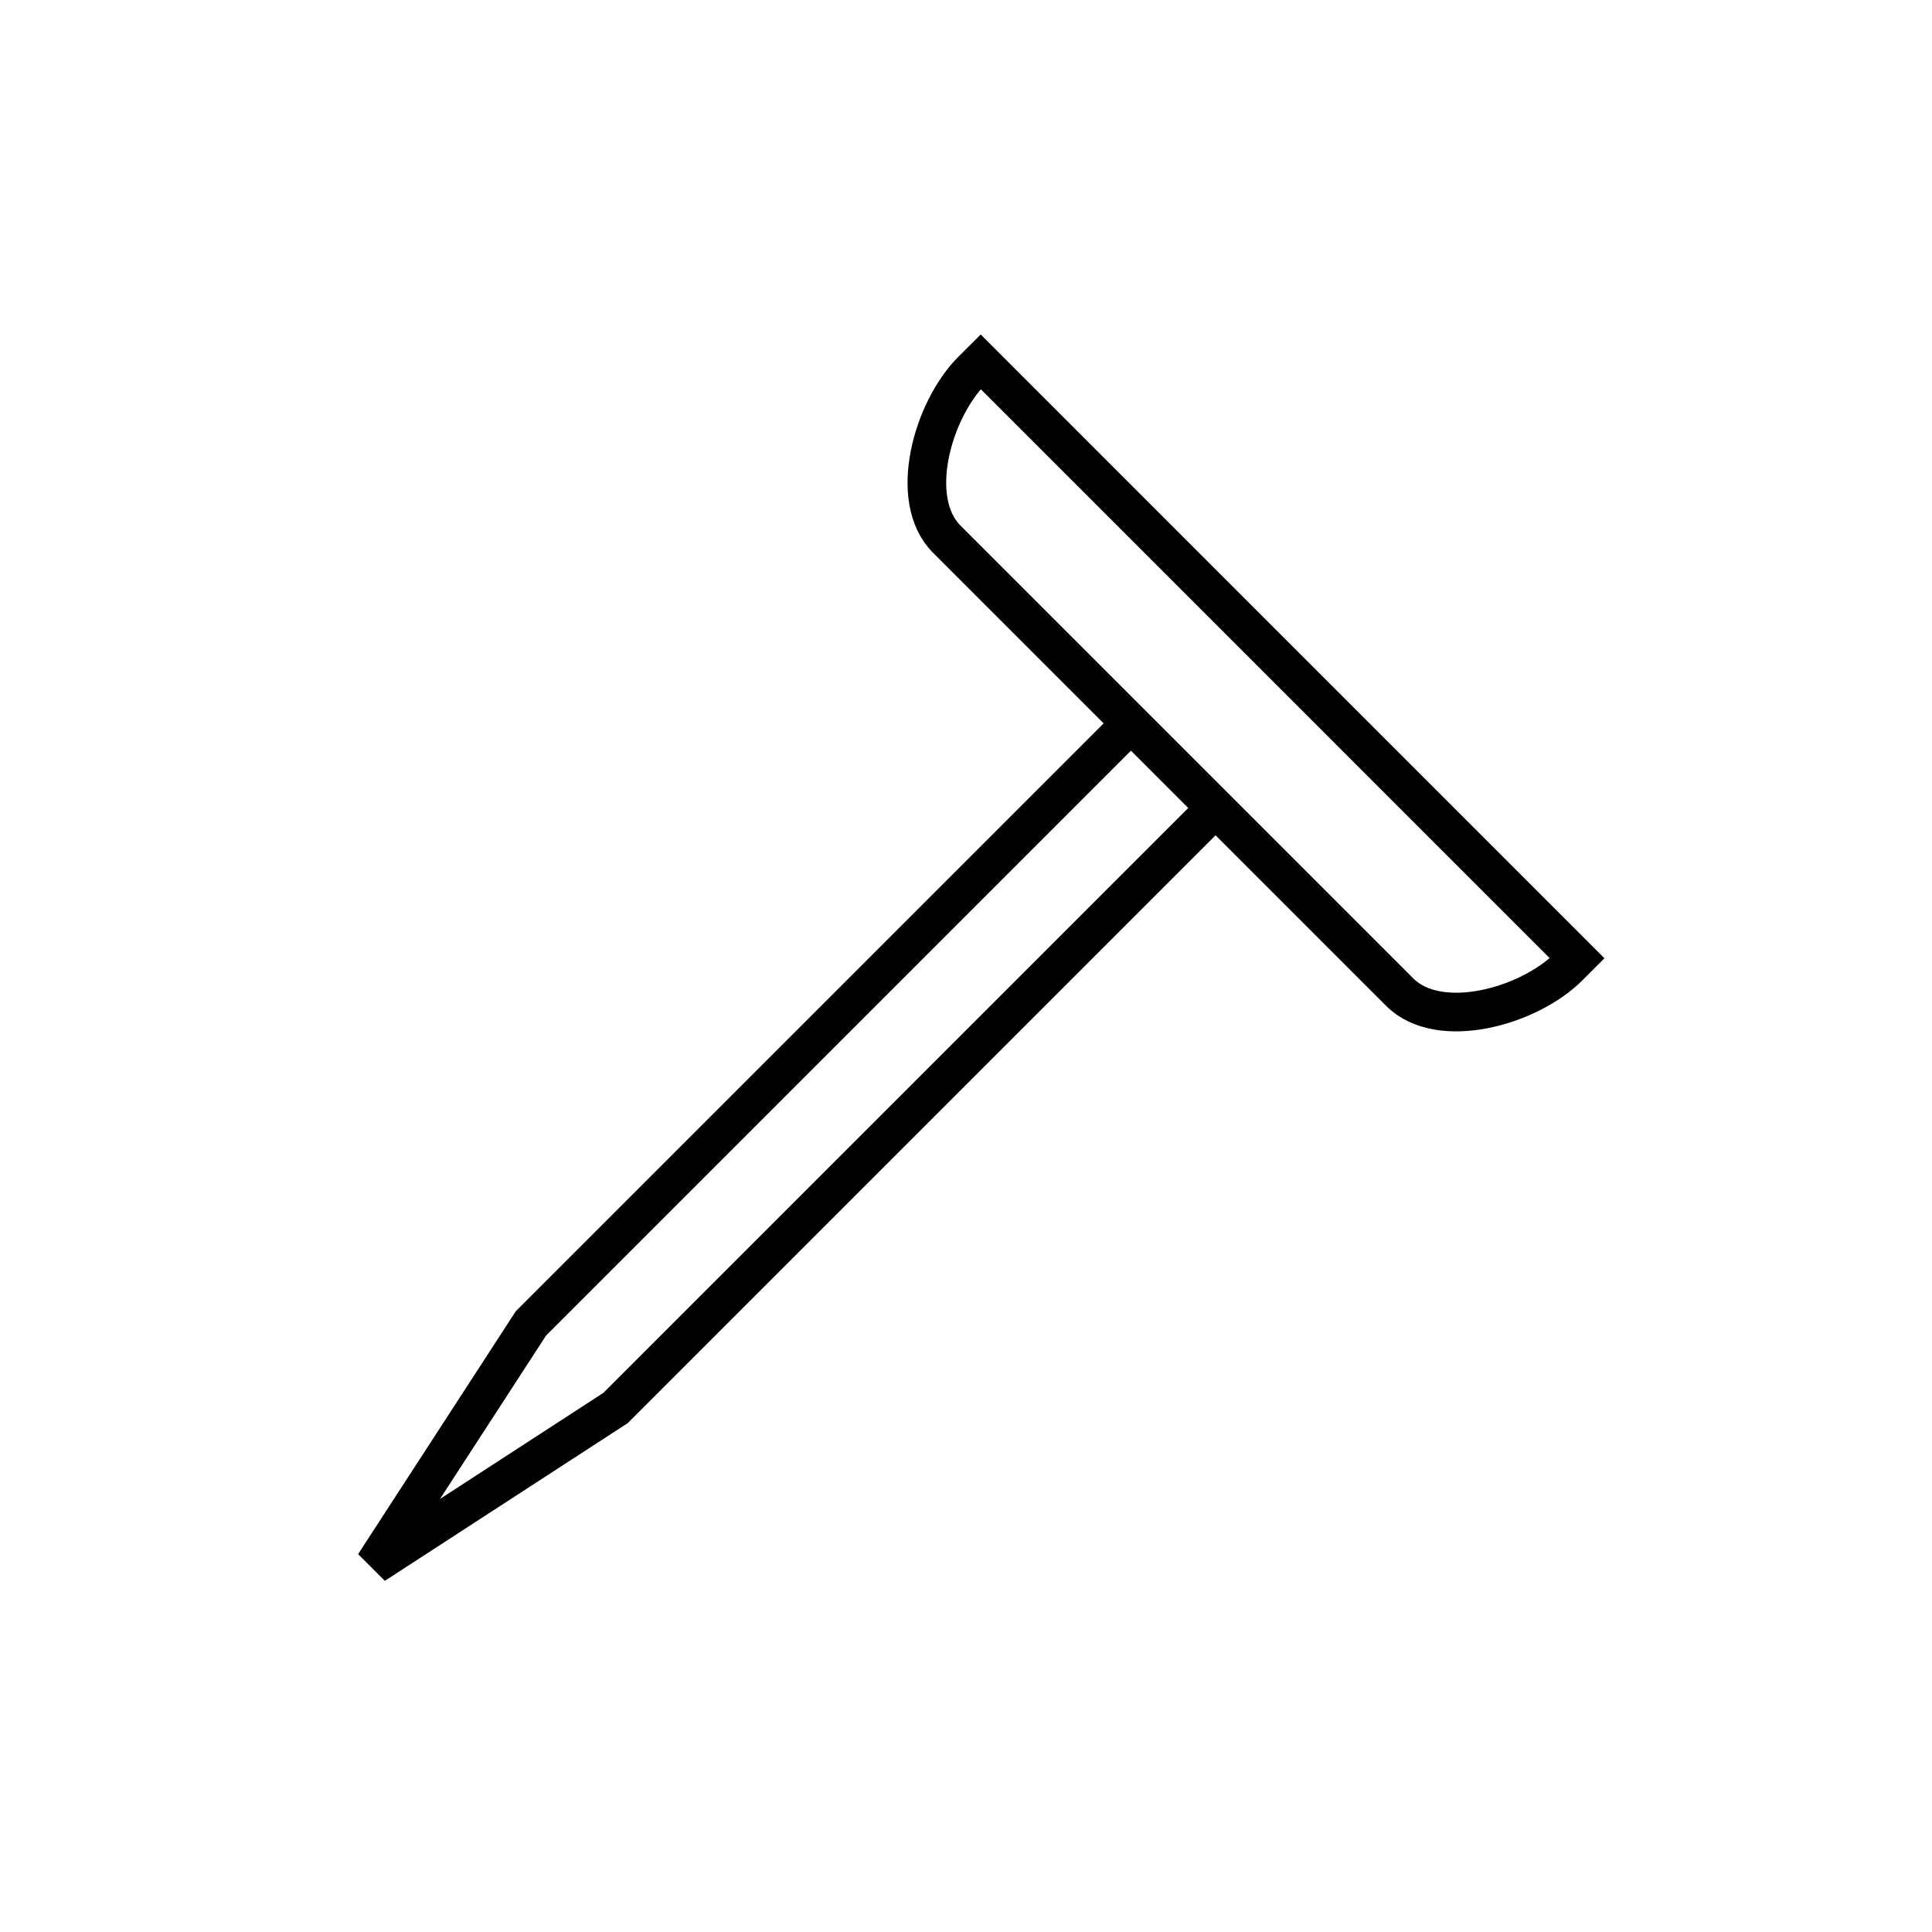 <?xml version="1.0" encoding="utf-8"?><!DOCTYPE svg PUBLIC "-//W3C//DTD SVG 1.1//EN" "http://www.w3.org/Graphics/SVG/1.1/DTD/svg11.dtd">
<svg version="1.1" xmlns="http://www.w3.org/2000/svg" xmlns:xlink="http://www.w3.org/1999/xlink" width="50" height="50" viewBox="0 0 50 50" xml:space="preserve">
<g transform="translate(-50,-100)">
<path d="M75.38,109.363l-0.222,0.221c-1.026,1.026-1.681,3.344-0.655,4.371l11.721,11.721
				c1.026,1.026,3.344,0.371,4.371-0.655l0.221-0.221L75.38,109.363z" fill="none" stroke="#000000"></path>
<polyline fill="none" points="81.459,120.91 65.93,136.439 59.687,140.493 63.74,134.25 79.27,118.72 			" stroke="#000000"></polyline>
</g></svg>